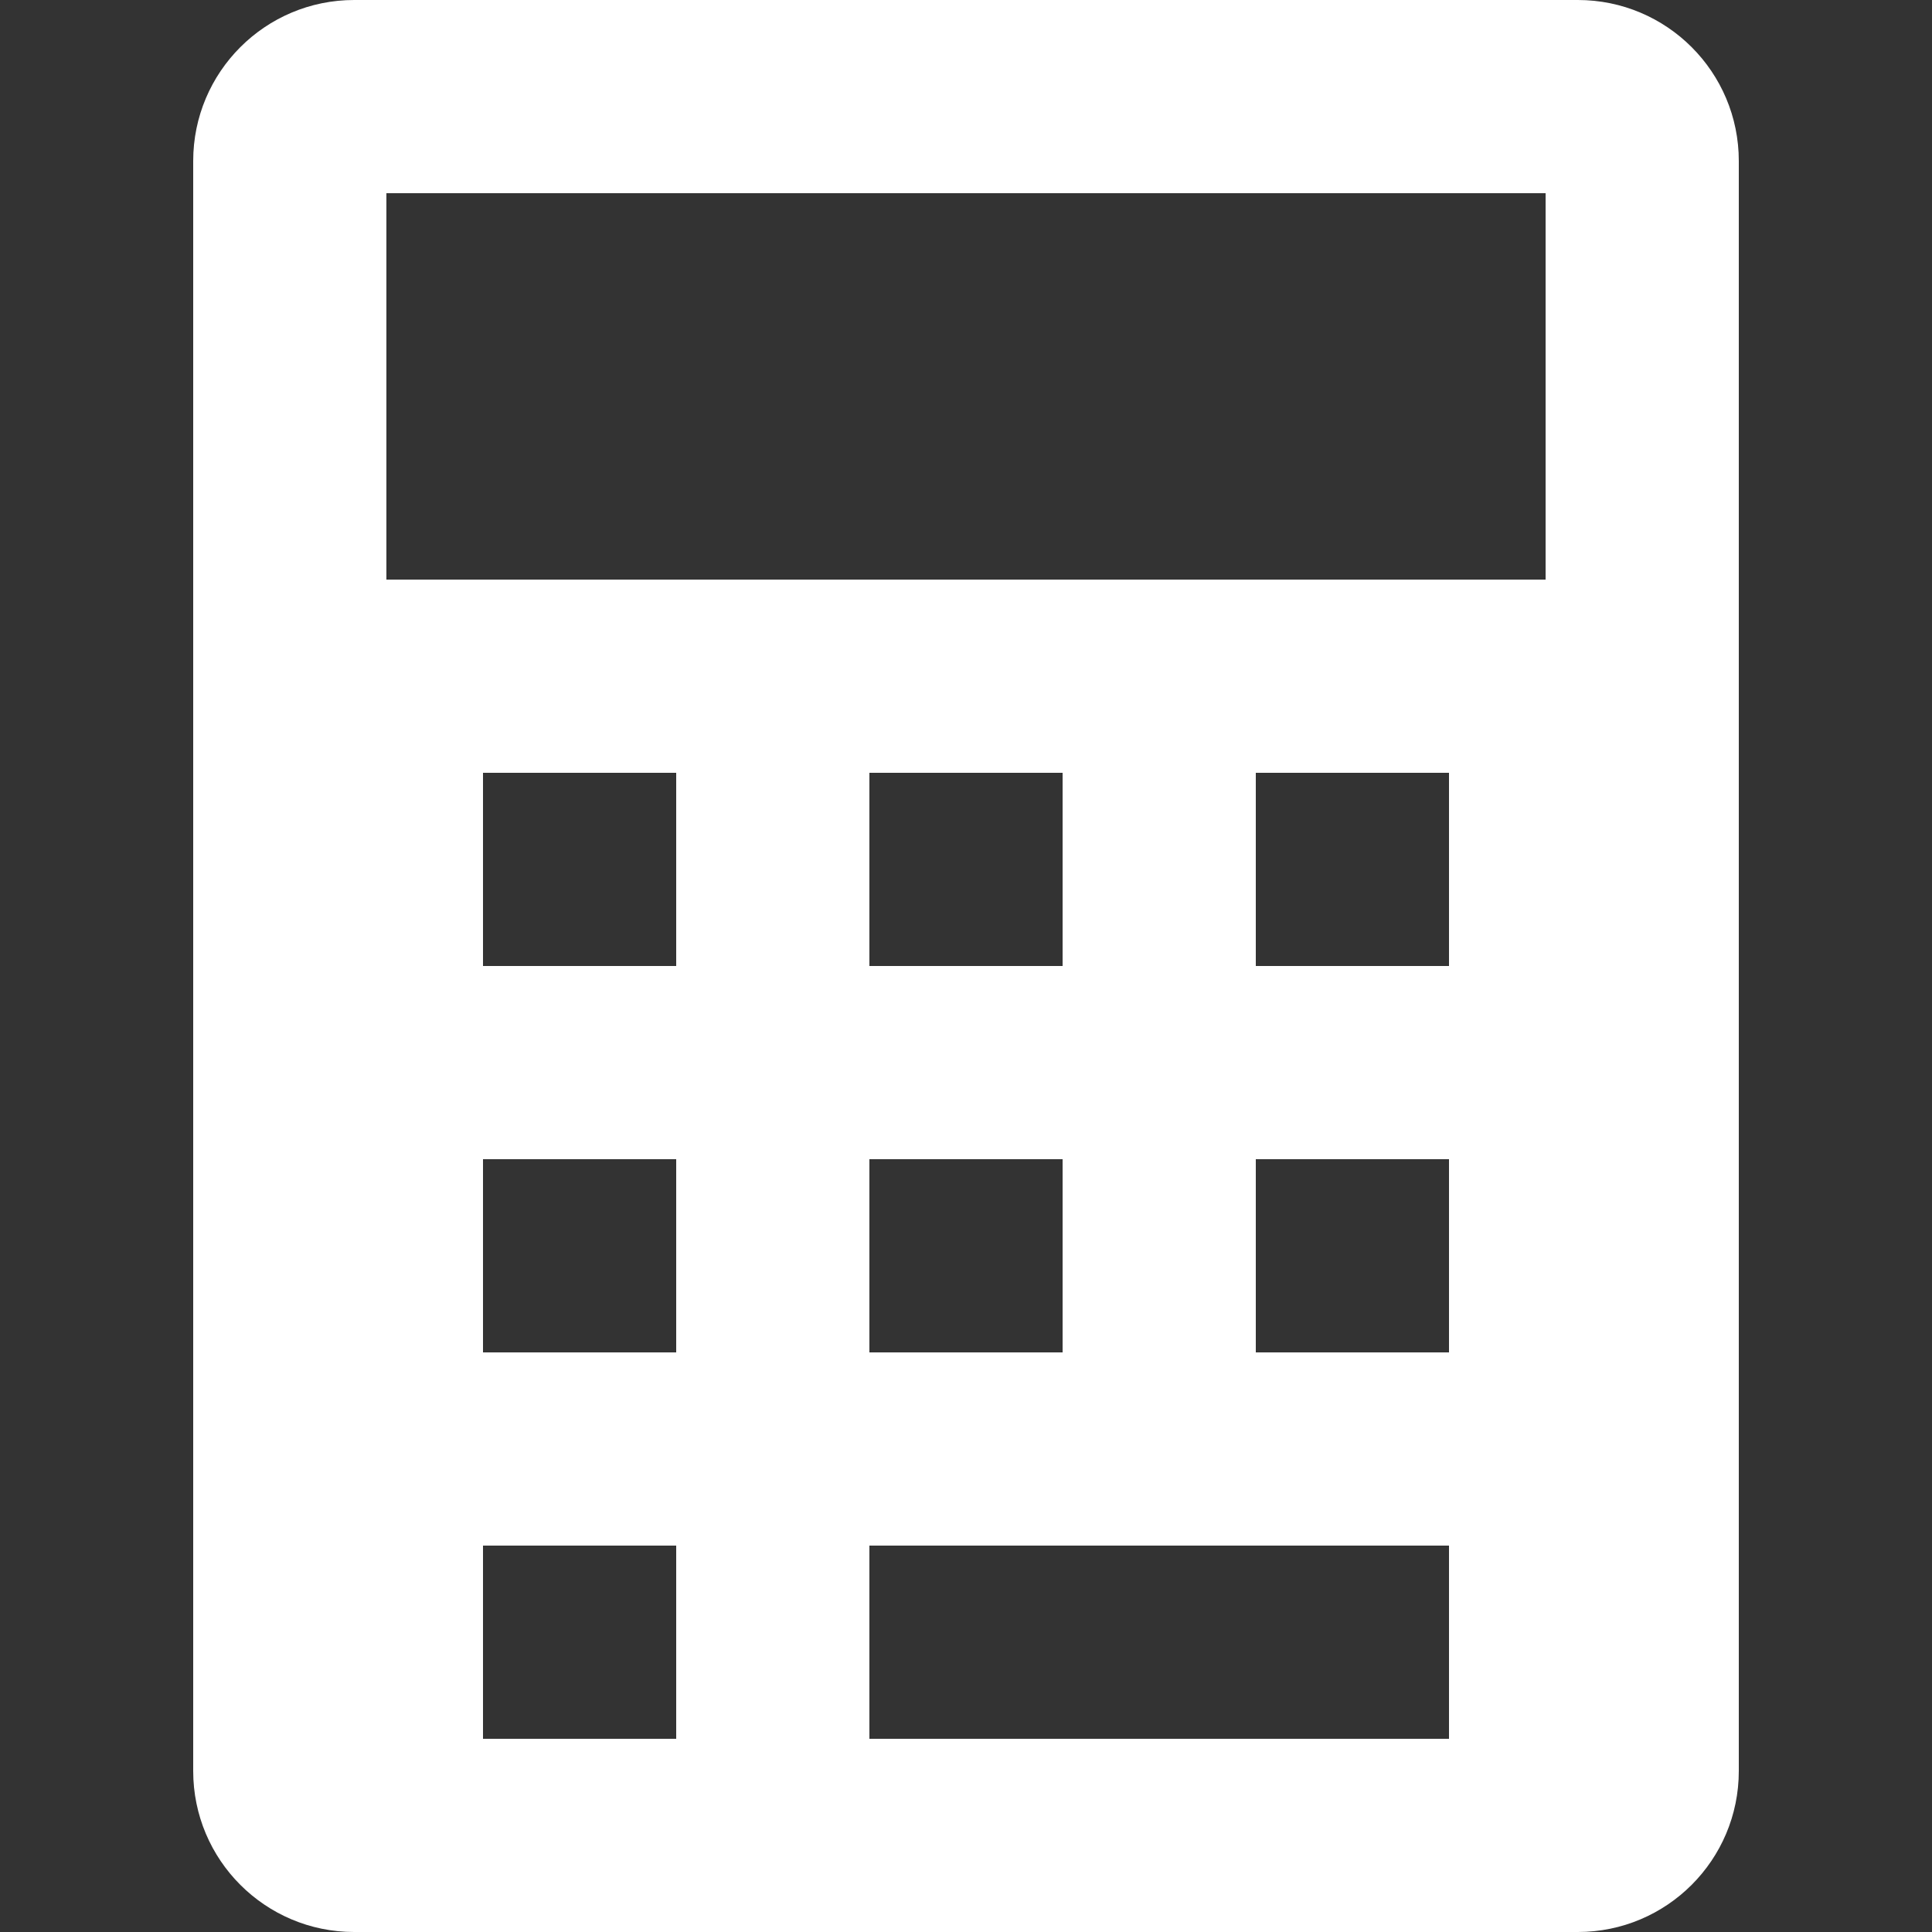 <svg width="24" height="24" viewBox="0 0 24 24" fill="none" xmlns="http://www.w3.org/2000/svg">
<rect x="0" y="0" width="24" height="24" fill="#333333" stroke="none"/>
<path fill-rule="evenodd" clip-rule="evenodd" d="M4.4 0C3.295 0 2.4 0.895 2.4 2V22C2.4 23.105 3.295 24 4.4 24H19.6C20.705 24 21.6 23.105 21.6 22V2C21.6 0.895 20.705 0 19.6 0H4.4ZM19.2 2.4H4.8V7.2H19.2V2.4ZM6 9.6H8.4V12H6V9.6ZM8.4 14.4H6V16.8H8.4V14.4ZM6 19.2H8.4V21.6H6V19.2ZM18 19.2H10.8V21.6H18V19.2ZM10.8 9.6H13.2V12H10.8V9.6ZM13.2 14.4H10.8V16.8H13.2V14.4ZM15.6 9.6H18V12H15.6V9.6ZM18 14.4H15.6V16.8H18V14.4Z" fill="white"/>
</svg>

